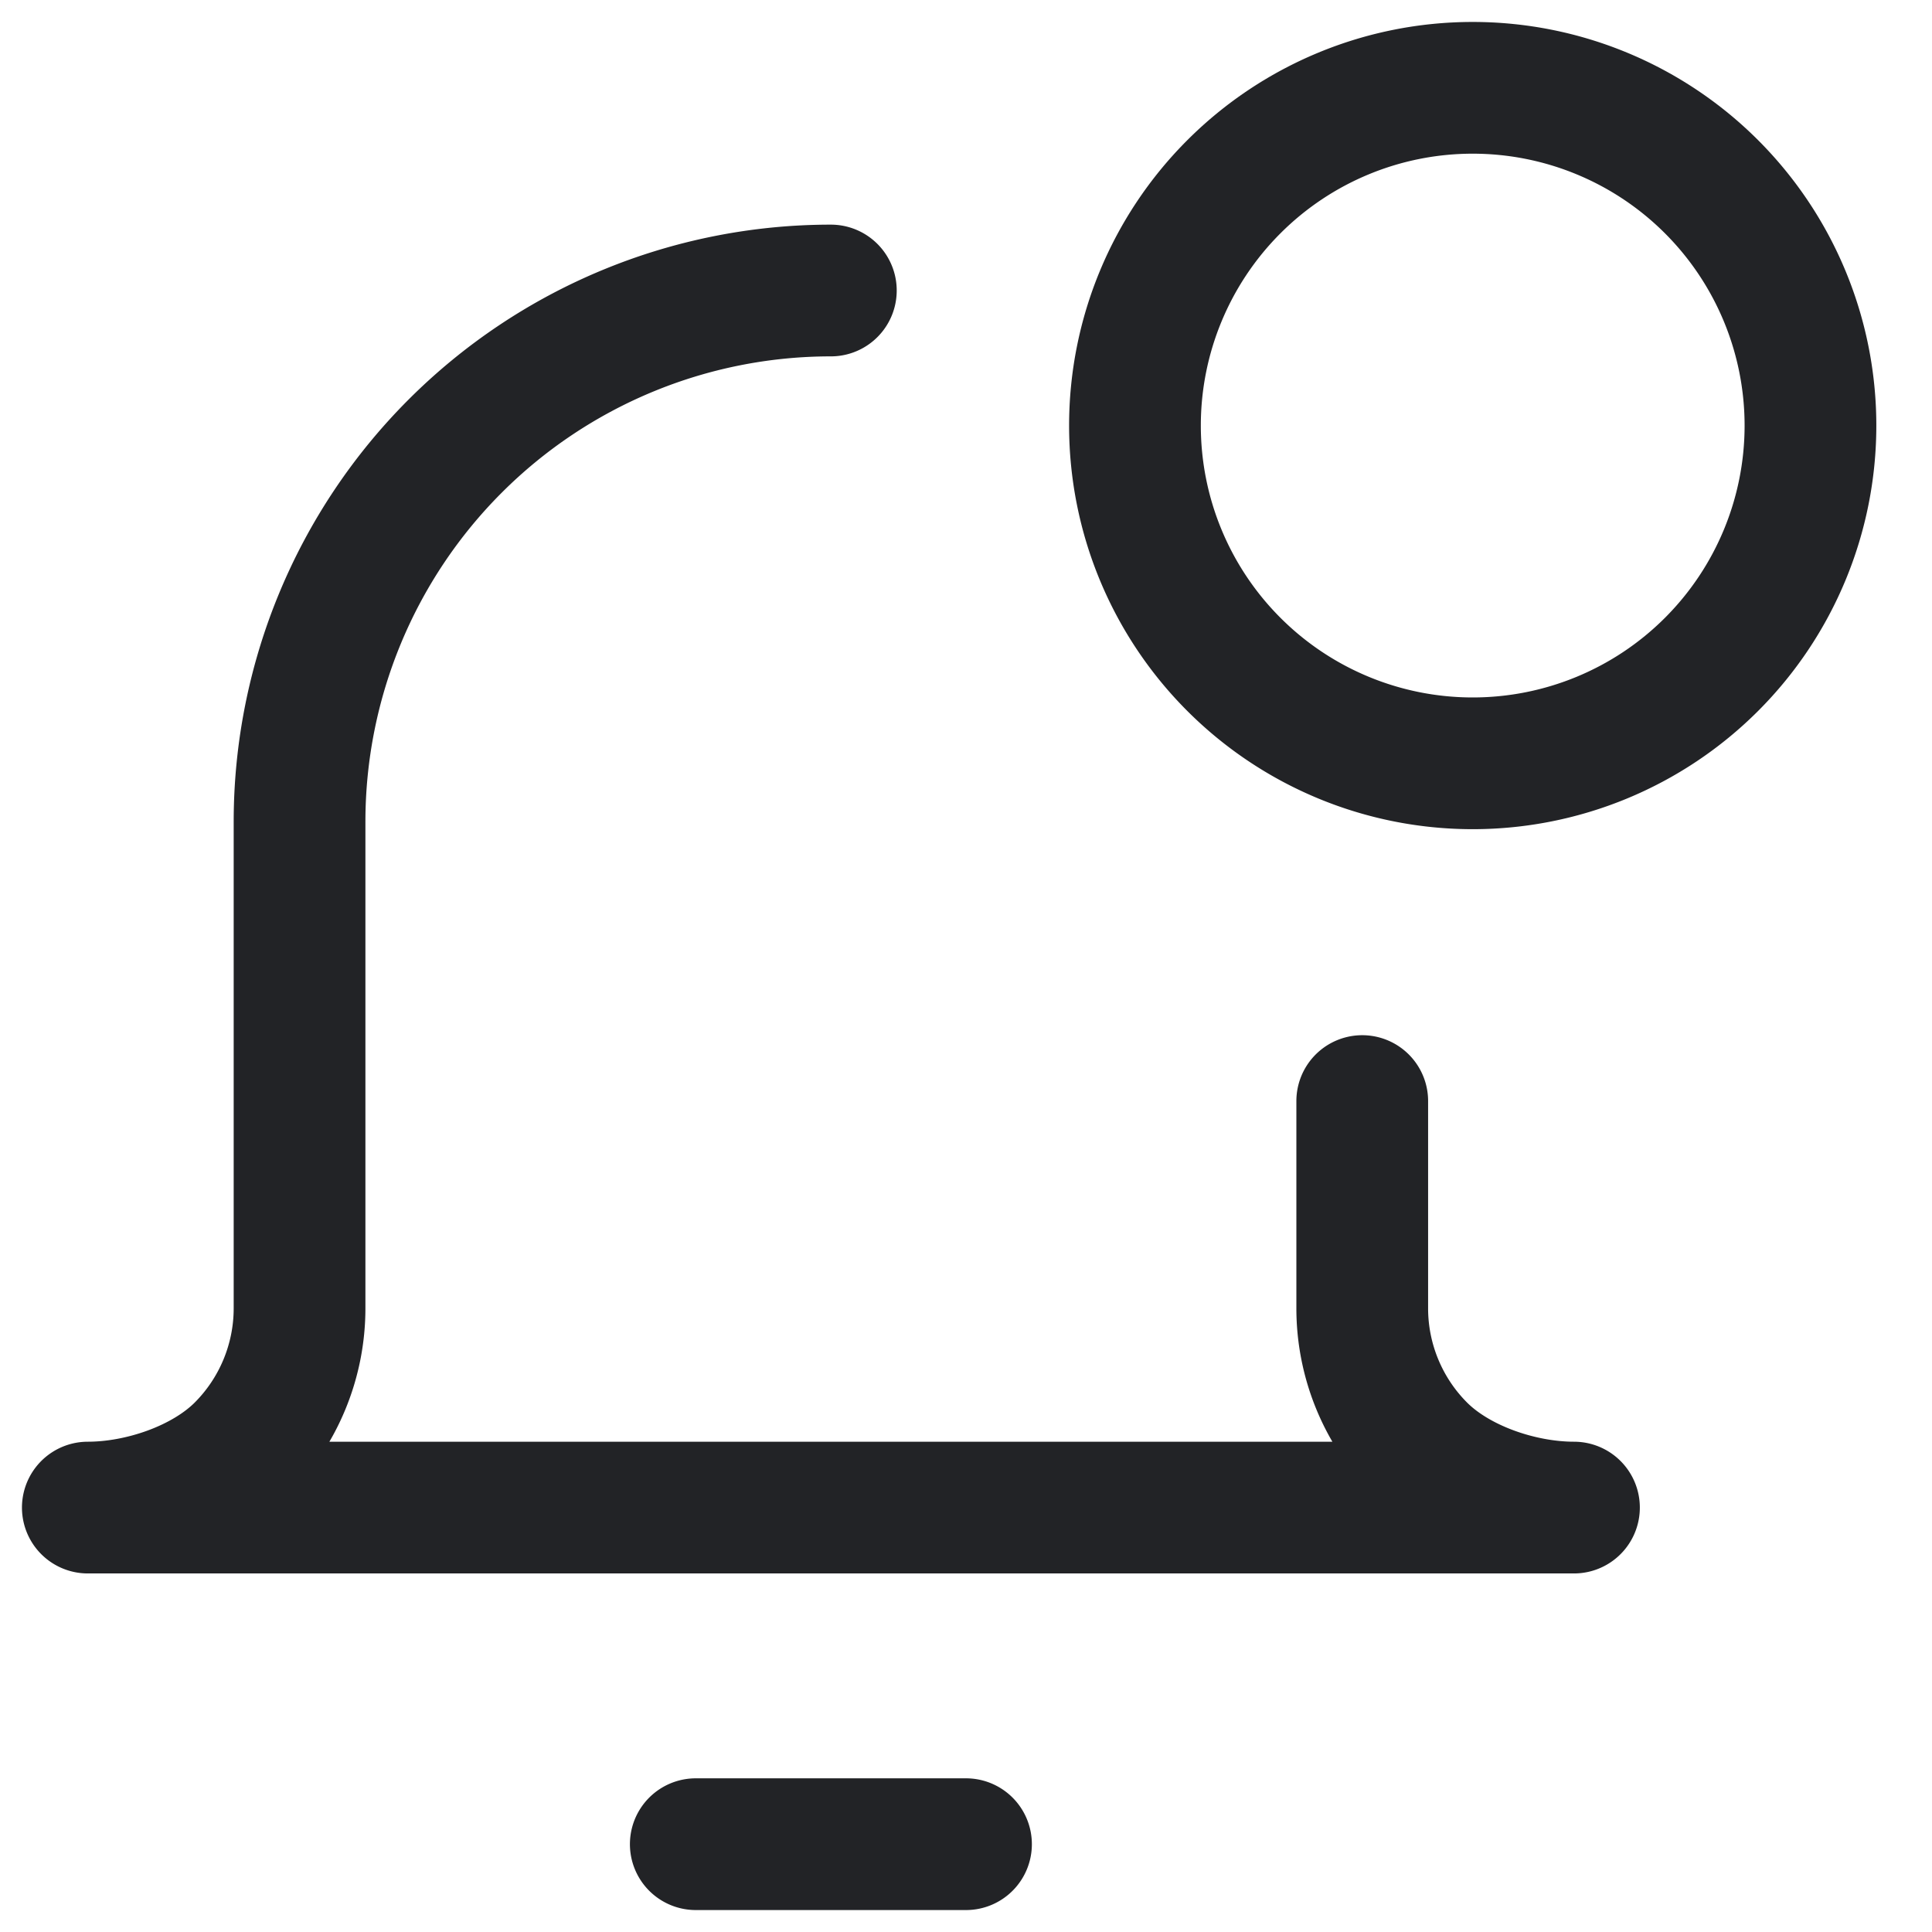 <svg xmlns="http://www.w3.org/2000/svg" fill="none" viewBox="0 0 22 22">
  <path stroke="#222326" stroke-linecap="round" stroke-linejoin="round" stroke-width="1.5" d="M16.77 8.692a3.846 3.846 0 1 0 0-7.692 3.846 3.846 0 0 0 0 7.692m-1.258 3.846v2.36c0 .601.239 1.179.664 1.604s1.145.665 1.747.665H1c.602 0 1.321-.24 1.747-.665a2.27 2.27 0 0 0 .664-1.604v-5.54a6.05 6.05 0 0 1 6.05-6.05M7.923 21H11"/>
</svg>
